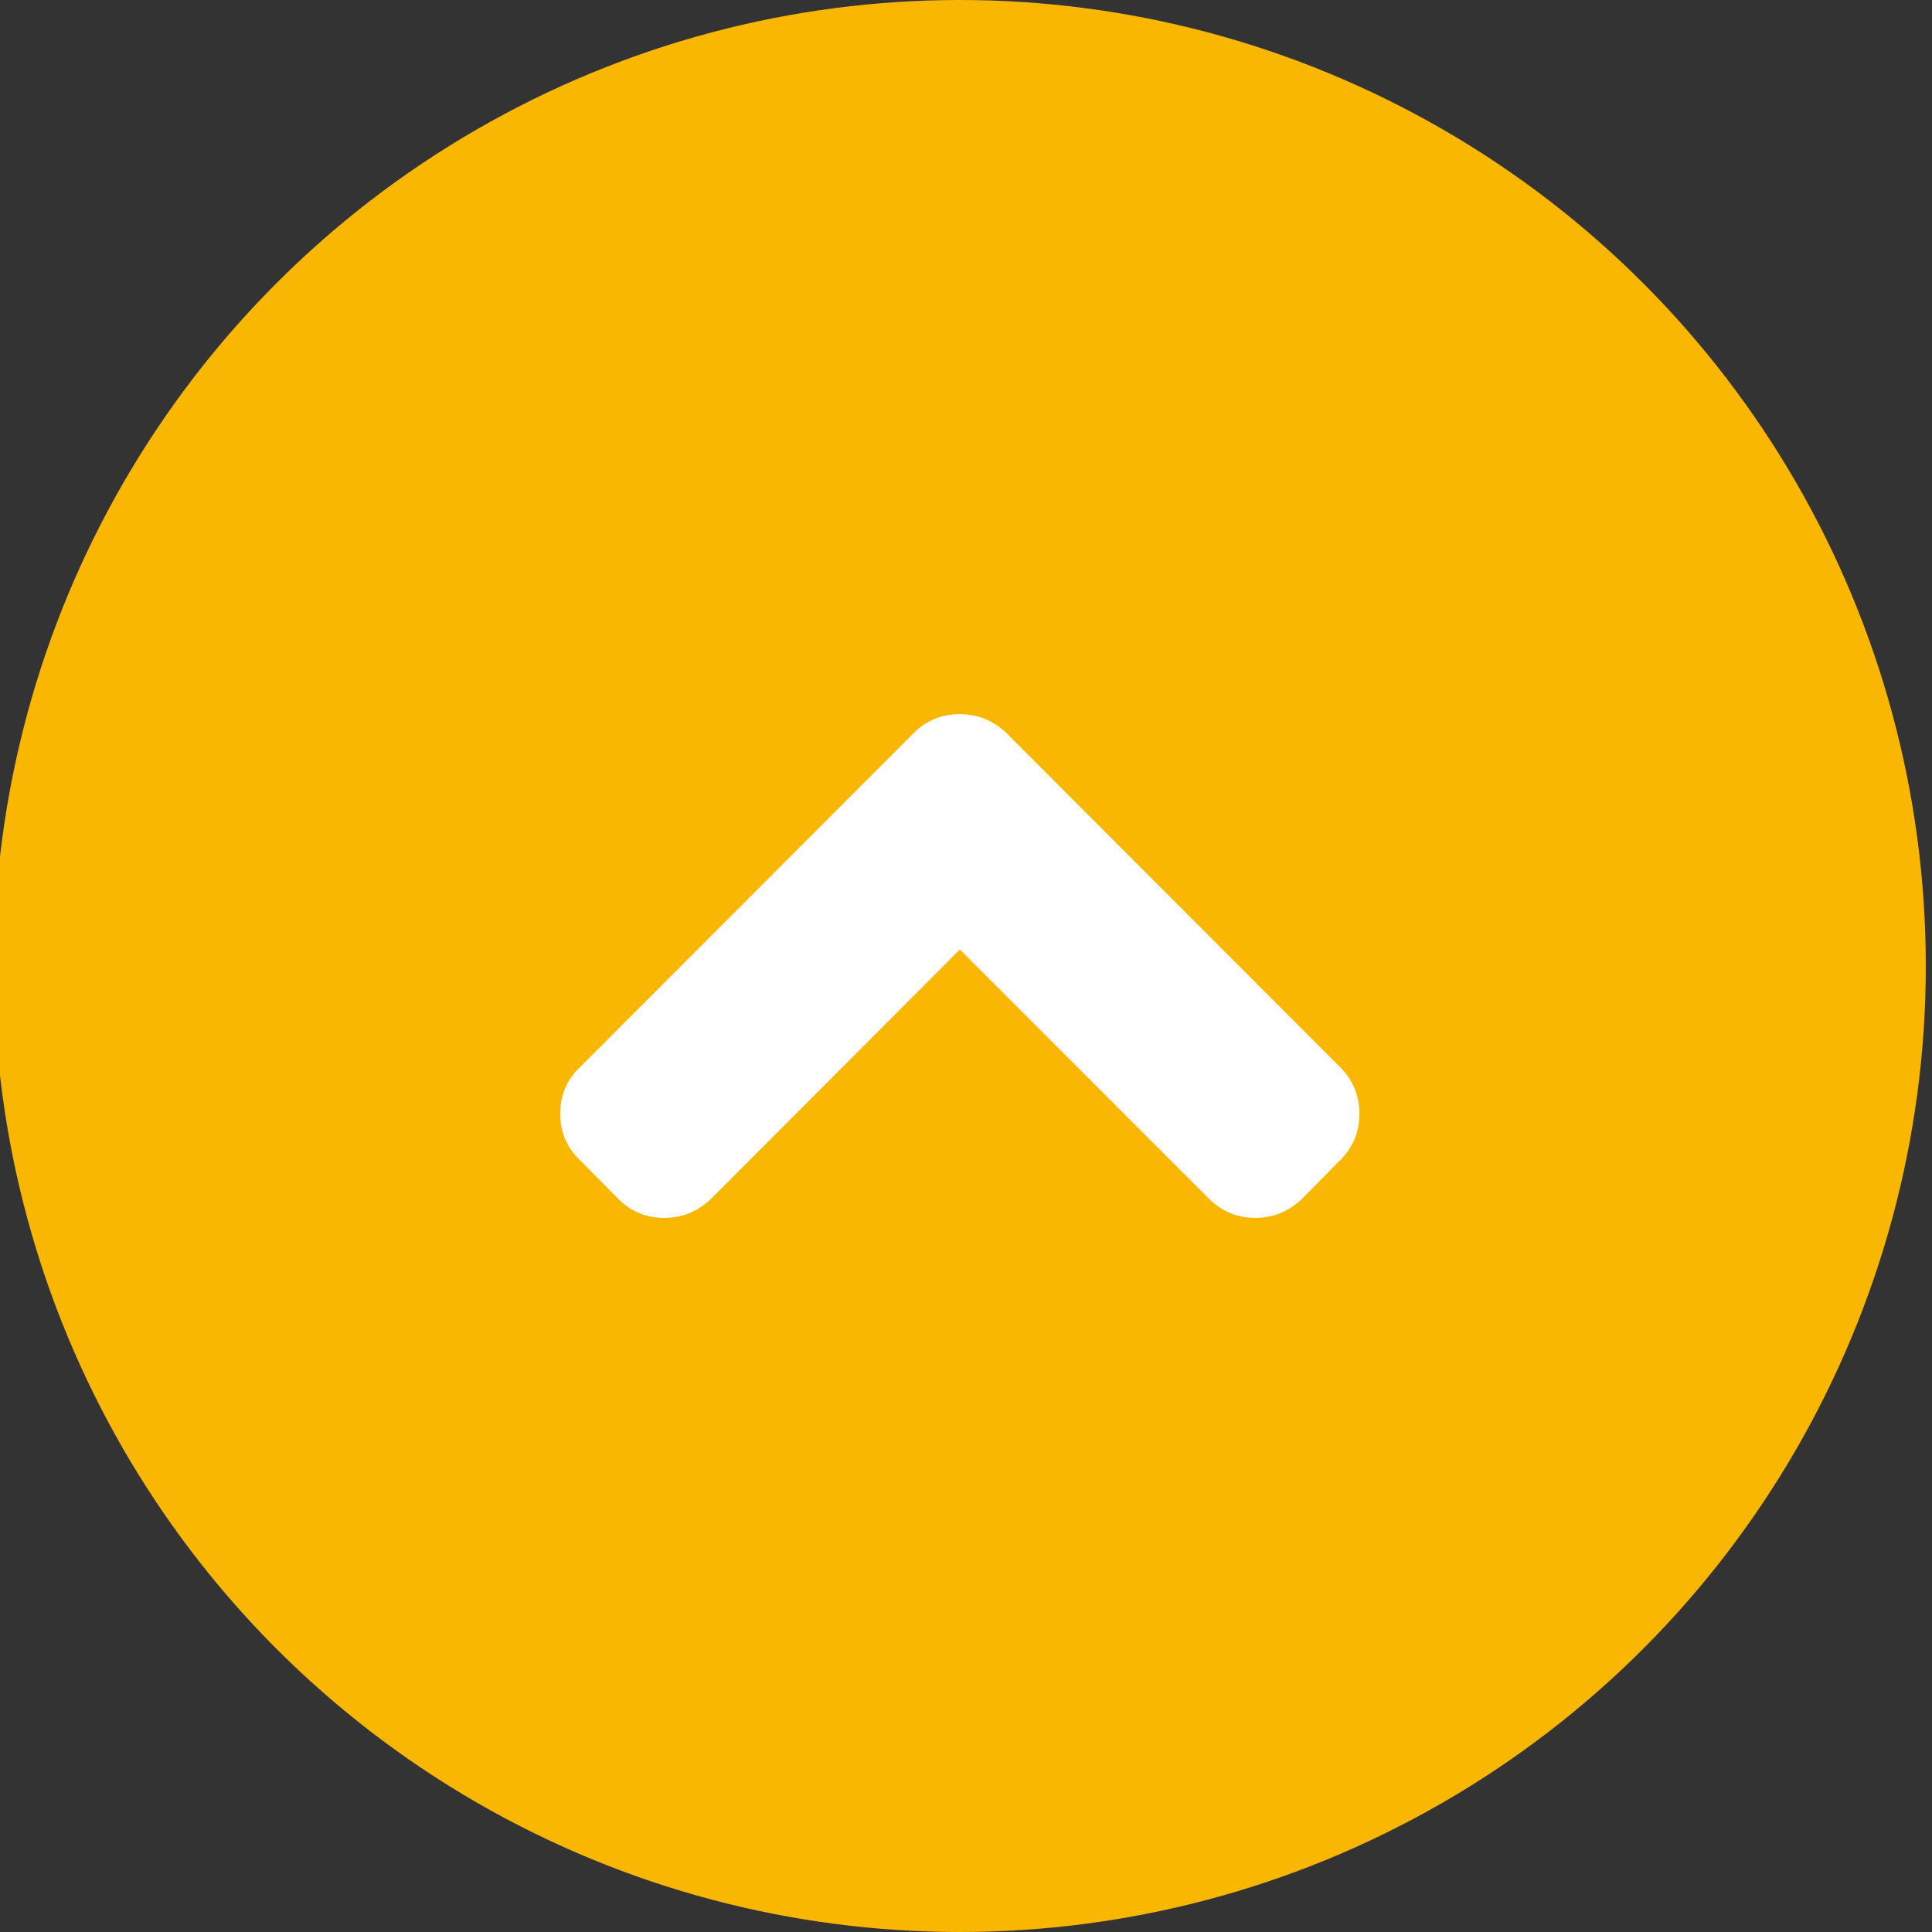 <?xml version="1.0" encoding="utf-8"?>
<!-- Generator: Adobe Illustrator 16.0.0, SVG Export Plug-In . SVG Version: 6.00 Build 0)  -->
<!DOCTYPE svg PUBLIC "-//W3C//DTD SVG 1.1//EN" "http://www.w3.org/Graphics/SVG/1.1/DTD/svg11.dtd">
<svg version="1.1" id="Layer_1" xmlns="http://www.w3.org/2000/svg" xmlns:xlink="http://www.w3.org/1999/xlink" x="0px" y="0px"
	 width="48px" height="48px" viewBox="0 0 48 48" enable-background="new 0 0 48 48" xml:space="preserve">
<rect x="0" y="0" width="48" height="48" fill="#333333" stroke="none"/>
<g>
	<circle fill="#FAB702" cx="23.846" cy="24" r="24"/>
	<g>
		<path fill="#FFFFFF" d="M22.7,18.214l-8.298,8.308c-0.322,0.306-0.483,0.69-0.483,1.148s0.163,0.841,0.483,1.146l0.958,0.969
			c0.313,0.314,0.696,0.473,1.146,0.473c0.442,0,0.828-0.159,1.16-0.473l6.181-6.195l6.193,6.195
			c0.316,0.314,0.698,0.473,1.148,0.473c0.442,0,0.83-0.159,1.159-0.473l0.956-0.969c0.314-0.313,0.471-0.696,0.471-1.144
			c0-0.452-0.157-0.834-0.471-1.15l-8.296-8.308c-0.332-0.314-0.718-0.471-1.16-0.471C23.396,17.743,23.012,17.9,22.7,18.214z"/>
	</g>
</g>
</svg>
